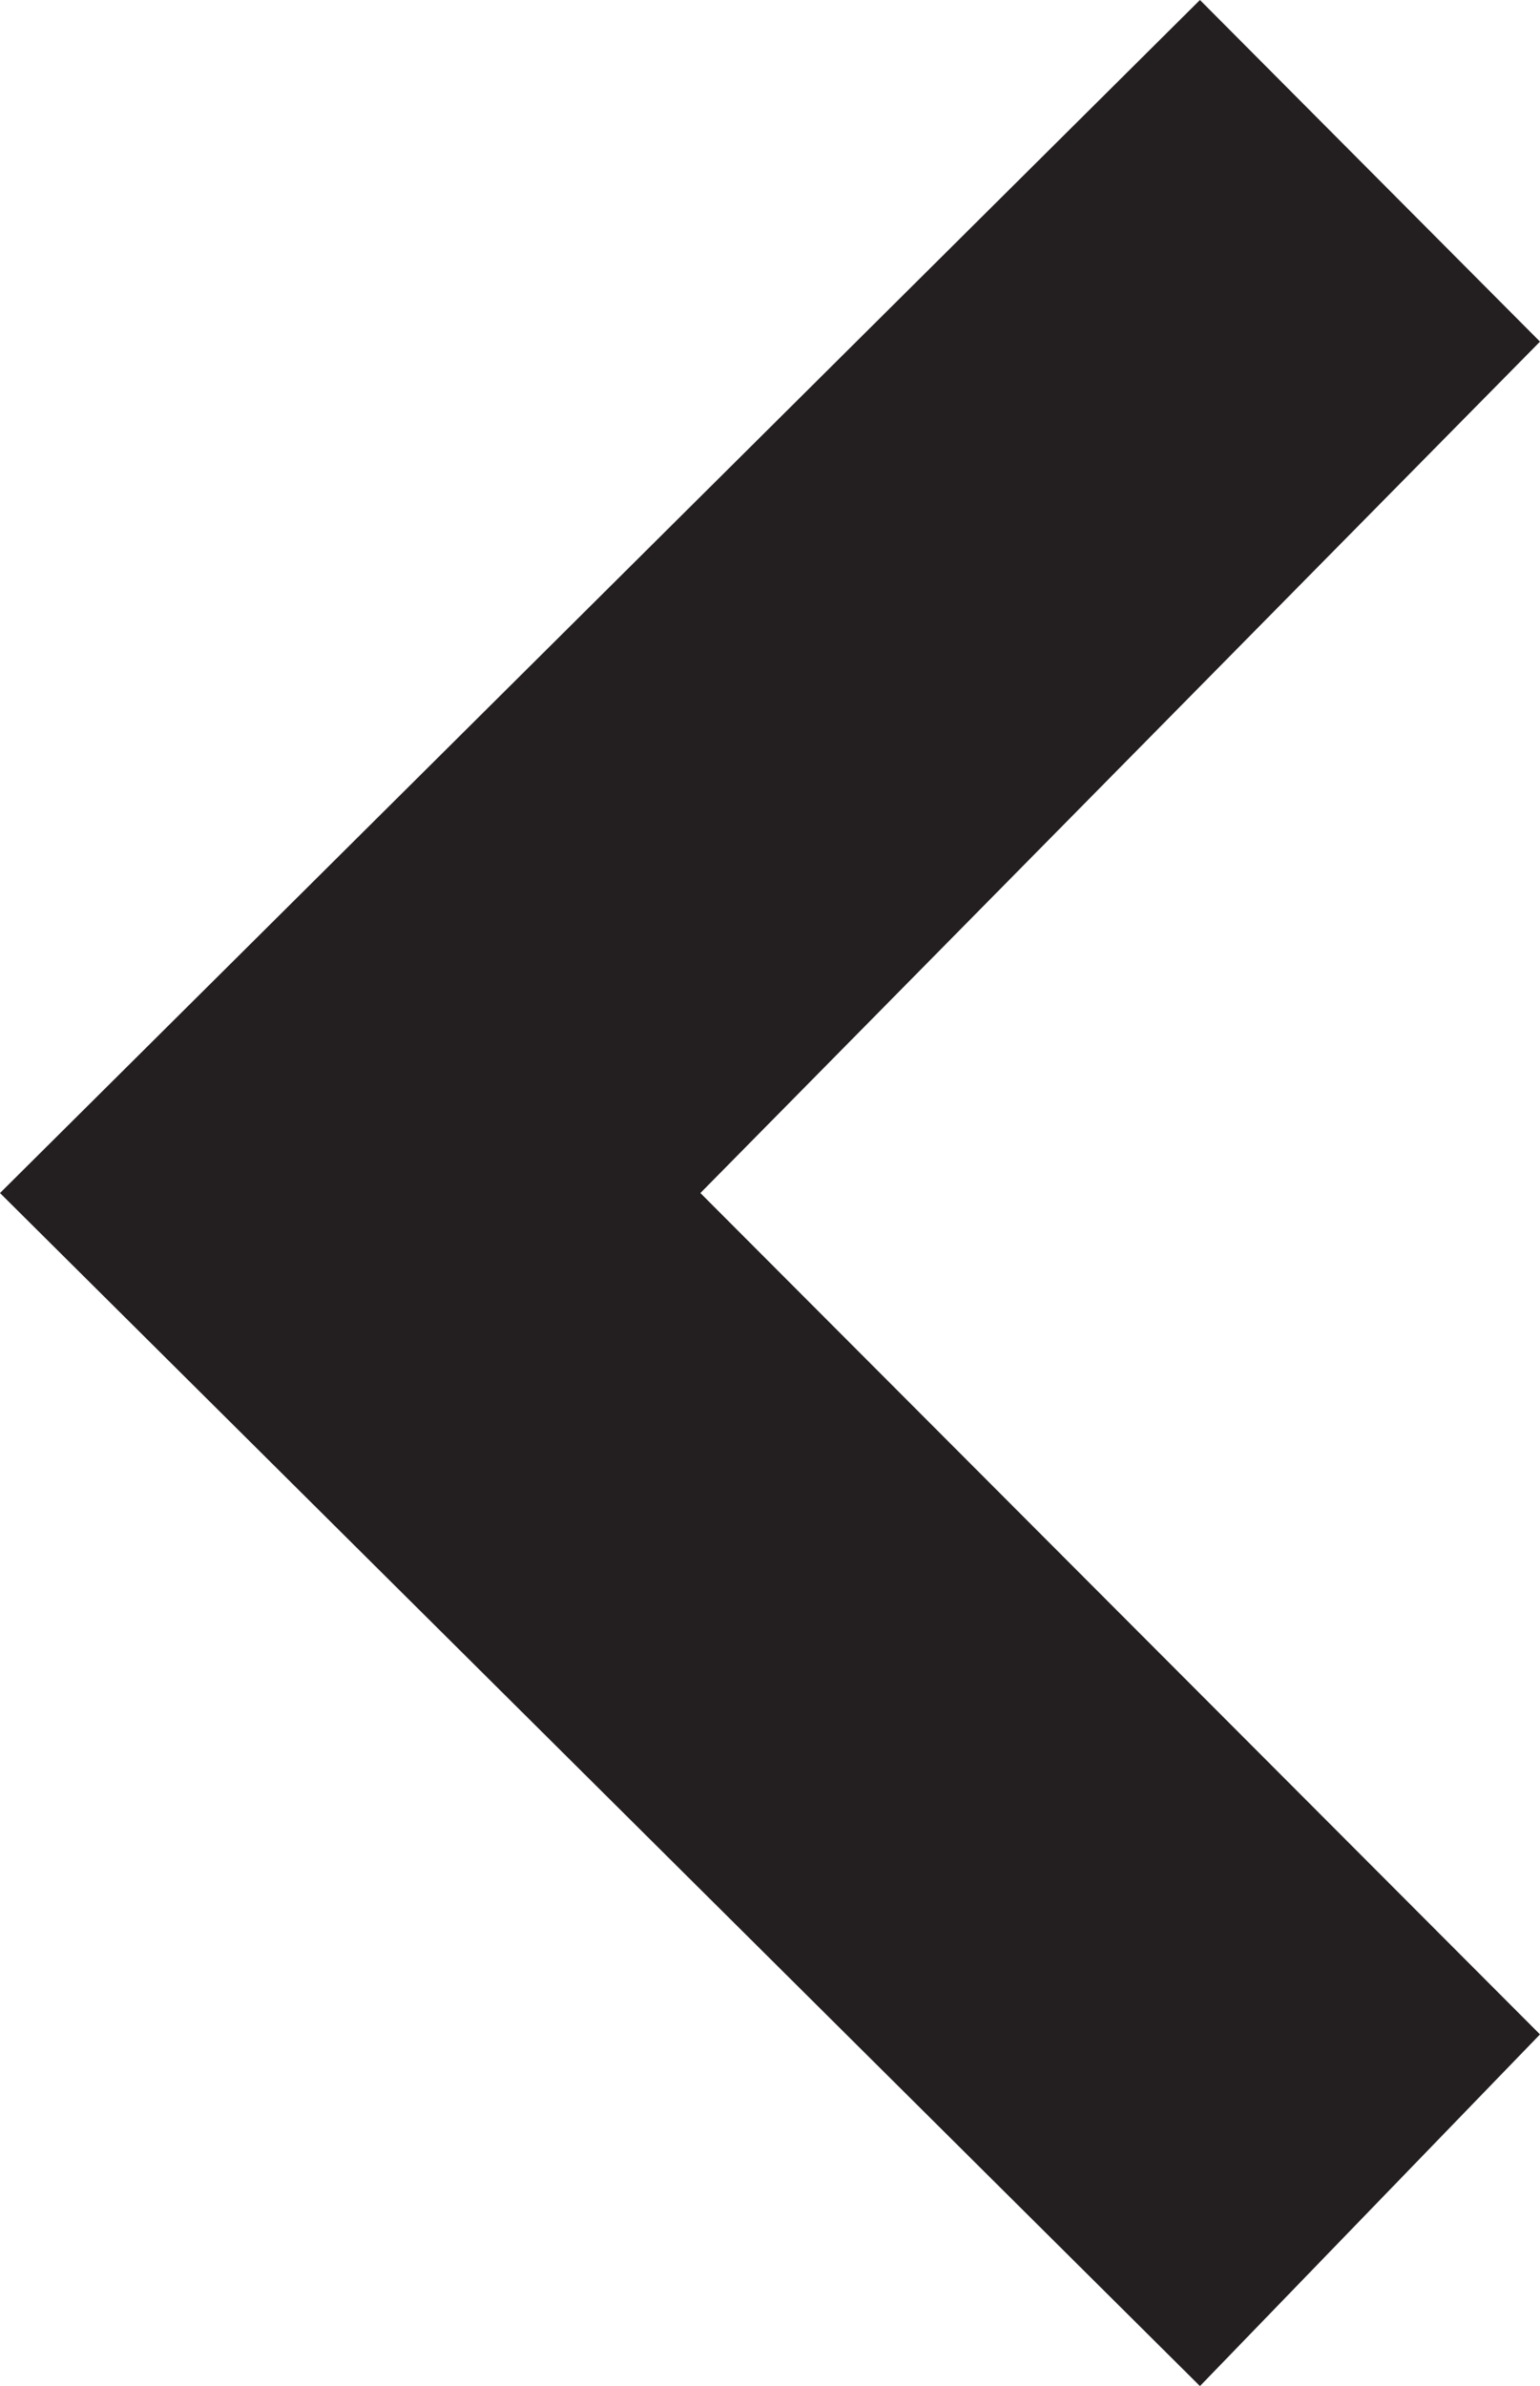 <svg baseProfile="tiny" xmlns="http://www.w3.org/2000/svg" width="6.295" height="9.75" viewBox="0 0 6.295 9.75"><path fill="#231F21" d="M6.295 8.313L4.905 9.75 0 4.875 4.905 0l1.39 1.396-3.432 3.479z"/></svg>